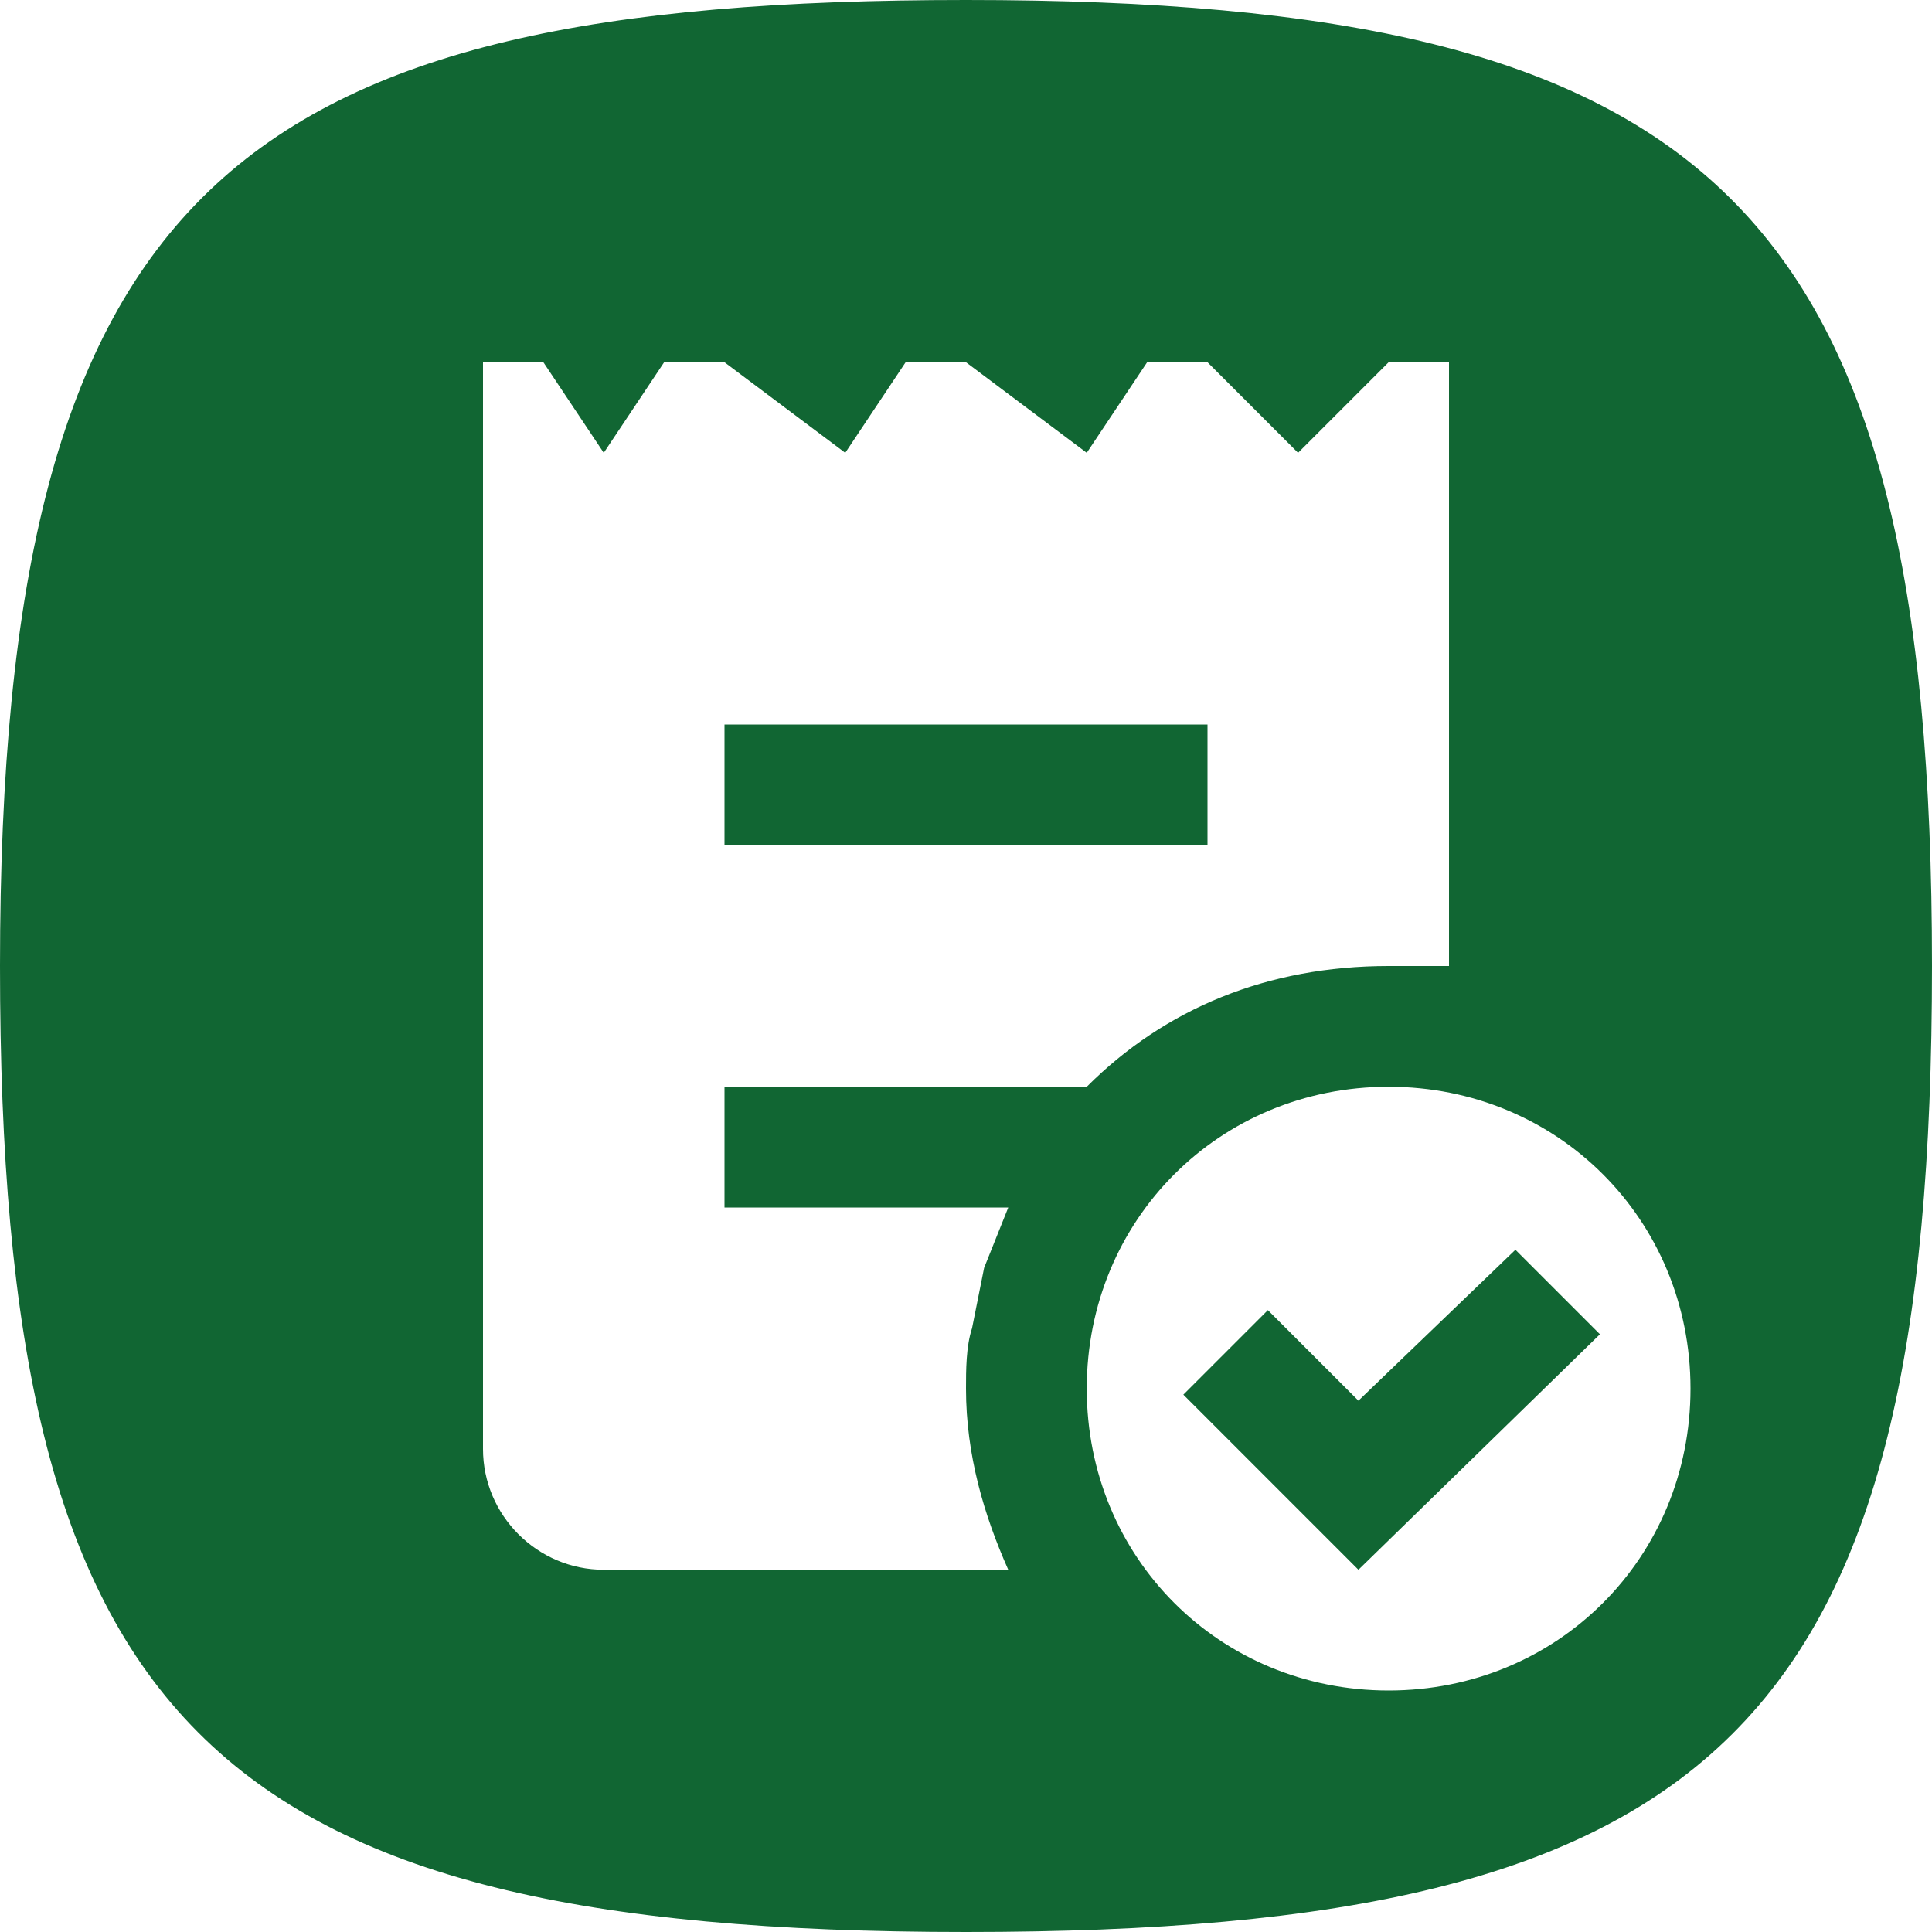 <svg width="64" height="64" viewBox="0 0 64 64" fill="none" xmlns="http://www.w3.org/2000/svg">
<g clip-path="url(#clip0_1_1424)">
<path fill-rule="evenodd" clip-rule="evenodd" d="M64 32C64 57.2 57 64 32 64C6.8 64 0 57 0 32C0 6.2 7.8 0 32 0C56.8 0 64 6.8 64 32ZM16 12V48C16 50.2 17.8 52 20 52H33.4C32.6 50.2 32 48.2 32 46C32 45.4 32 44.6 32.2 44L32.6 42L33.4 40H24V36H36C38.6 33.4 42 32 46 32H48V12H46L43 15L40 12H38L36 15L32 12H30L28 15L24 12H22L20 15L18 12H16ZM40 24V28H24V24H40ZM46 36C40.4 36 36 40.4 36 46C36 51.6 40.4 56 46 56C51.6 56 56 51.6 56 46C56 40.4 51.6 36 46 36ZM50.2 41.4L53 44.2L45 52L39.2 46.2L42 43.4L45 46.4L50.2 41.4Z" fill="#116633"/>
</g>
<defs>
<clipPath id="clip0_1_1424">
<rect width="64" height="64" fill="white"/>
</clipPath>
</defs>
</svg>
